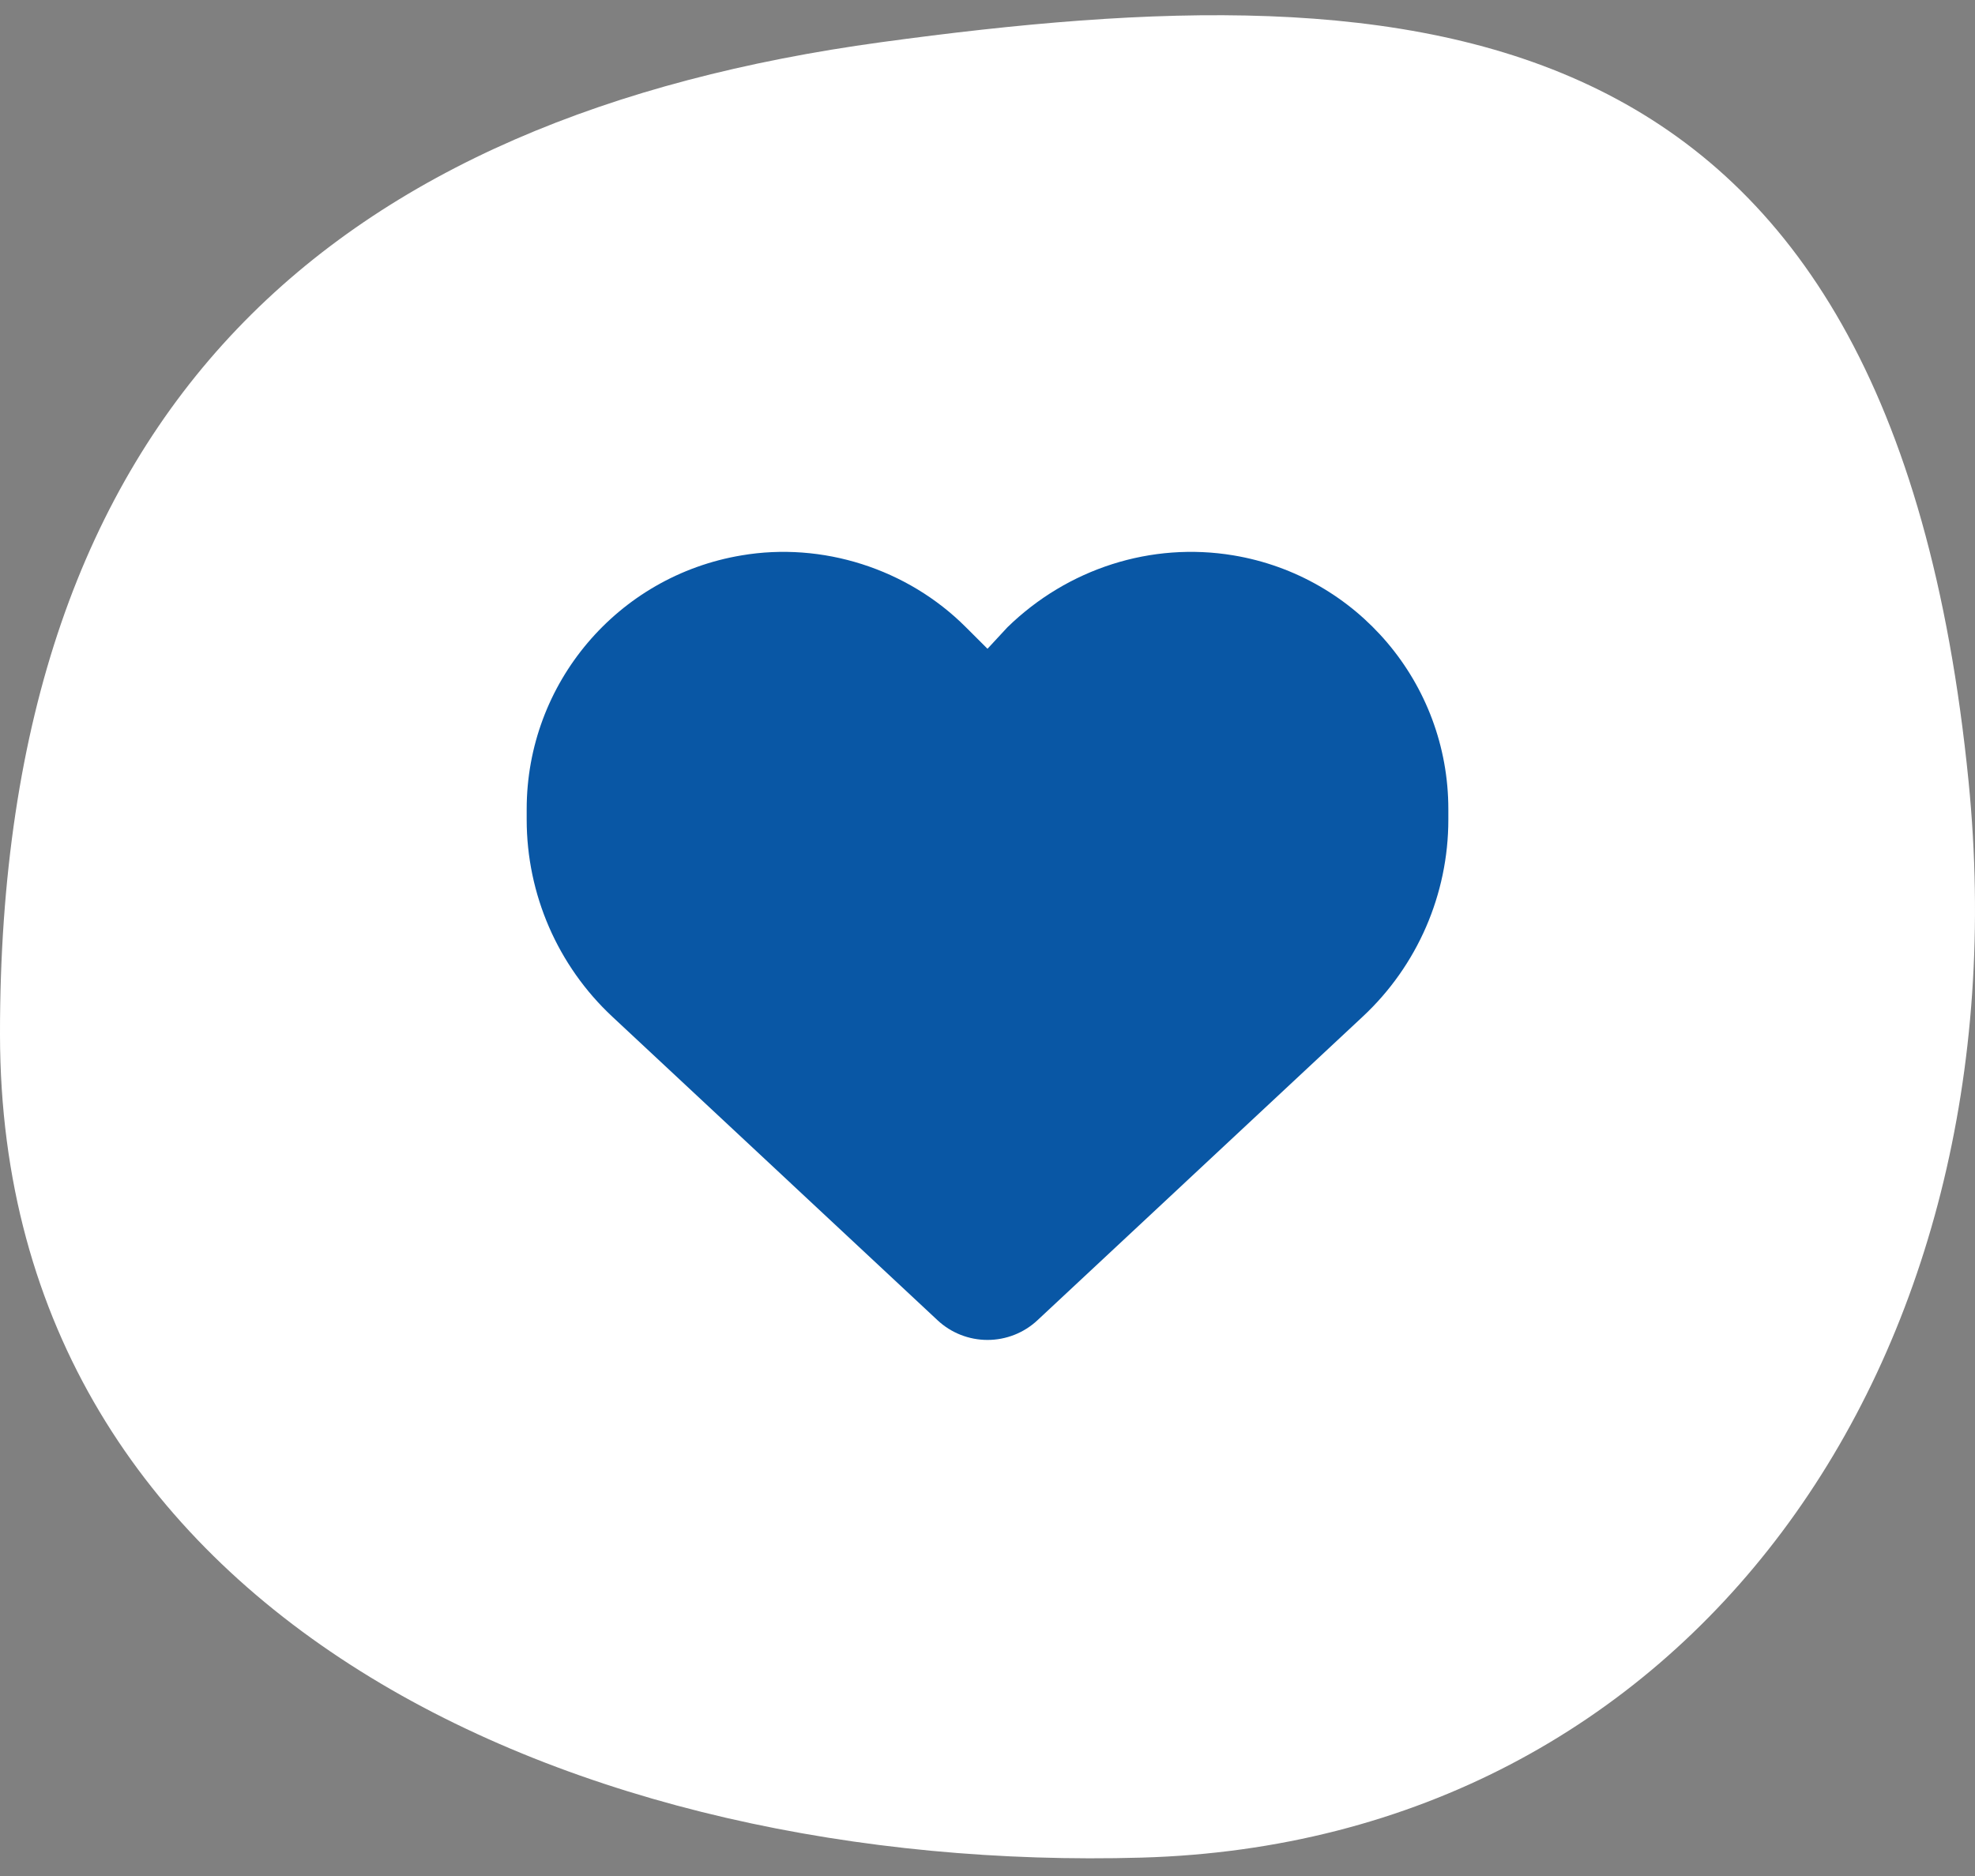 <svg width="80" height="76" viewBox="0 0 80 76" fill="none" xmlns="http://www.w3.org/2000/svg">
<rect x="0" y="0" width="80" height="76" fill="#808080" stroke="none"/>
<path fill-rule="evenodd" clip-rule="evenodd" d="M79.739 31.651C82.085 55.208 68.425 74.623 46.246 75.255C23.483 75.903 0.023 65.566 3.4469e-05 41.918C-0.025 16.29 13.729 4.71 35.699 1.709C57.669 -1.29 76.576 -0.11 79.739 31.651Z" fill="white"/>
<path d="M21.334 33.203V32.78C21.334 27.683 25.017 23.336 30.04 22.499C33.299 21.945 36.748 23.029 39.125 25.41L40 26.283L40.809 25.41C43.252 23.029 46.636 21.945 49.961 22.499C54.984 23.336 58.667 27.683 58.667 32.78V33.203C58.667 36.229 57.413 39.124 55.196 41.188L42.02 53.489C41.473 53.999 40.751 54.283 40 54.283C39.249 54.283 38.527 53.999 37.98 53.489L24.804 41.188C22.59 39.124 21.334 36.229 21.334 33.203Z" fill="#0957A5"/>
</svg>
